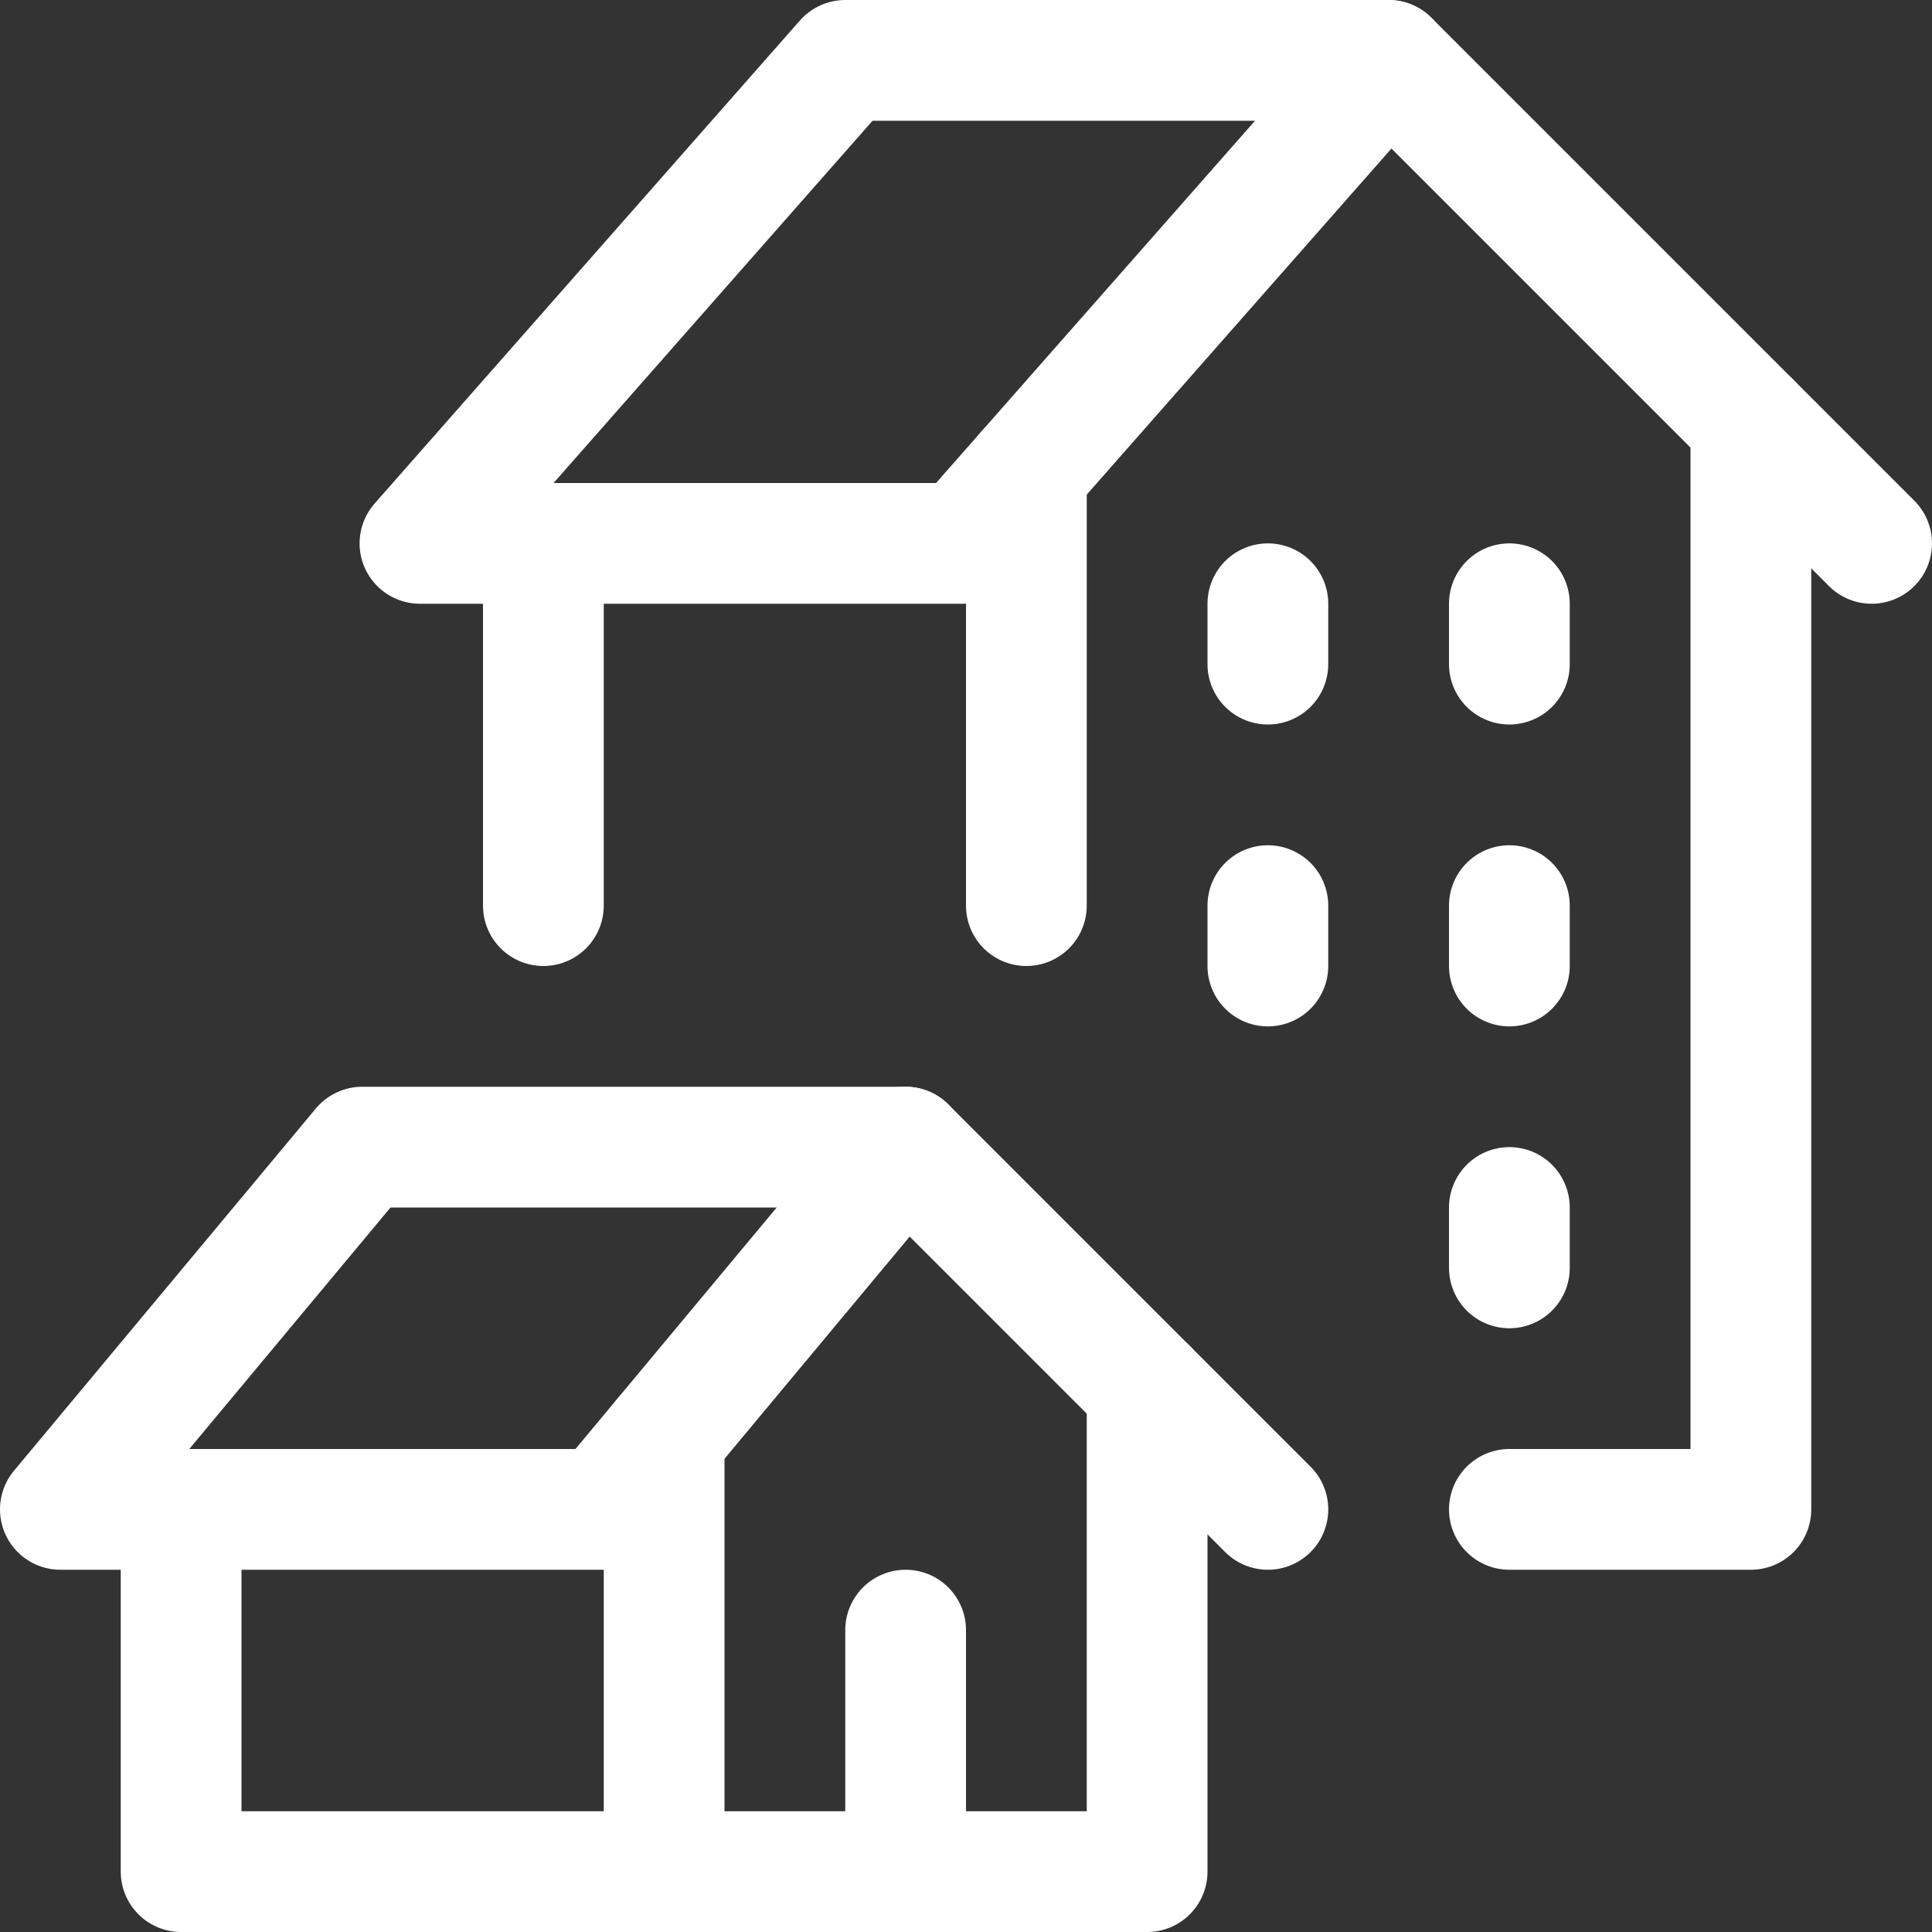 <svg width="24" height="24" viewBox="0 0 24 24" fill="none" xmlns="http://www.w3.org/2000/svg">
<rect x="0" y="0" width="24" height="24" fill="#333333" stroke="none"/>
<g id="Building House" clip-path="url(#clip0_2445_9885)">
<path id="Vector" d="M14.25 17.25V23.25H8.25" stroke="white" stroke-width="1.5" stroke-linecap="round" stroke-linejoin="round"/>
<path id="Vector_2" d="M11.25 20.25V23.25" stroke="white" stroke-width="1.5" stroke-linecap="round" stroke-linejoin="round"/>
<path id="Vector_3" d="M8.25 17.85V23.25H2.25V18.75" stroke="white" stroke-width="1.5" stroke-linecap="round" stroke-linejoin="round"/>
<path id="Vector_4" d="M7.5 18.75L11.25 14.25H4.5L0.75 18.75H7.5Z" stroke="white" stroke-width="1.5" stroke-linecap="round" stroke-linejoin="round"/>
<path id="Vector_5" d="M15.75 18.75L11.25 14.25" stroke="white" stroke-width="1.5" stroke-linecap="round" stroke-linejoin="round"/>
<path id="Vector_6" d="M11.967 6.75L17.25 0.75H10.5L5.217 6.75H11.967Z" stroke="white" stroke-width="1.5" stroke-linecap="round" stroke-linejoin="round"/>
<path id="Vector_7" d="M23.25 6.75L17.25 0.75" stroke="white" stroke-width="1.5" stroke-linecap="round" stroke-linejoin="round"/>
<path id="Vector_8" d="M12.75 5.861V11.25" stroke="white" stroke-width="1.5" stroke-linecap="round" stroke-linejoin="round"/>
<path id="Vector_9" d="M21.75 5.25V18.75H18.75" stroke="white" stroke-width="1.5" stroke-linecap="round" stroke-linejoin="round"/>
<path id="Vector_10" d="M6.75 11.25V6.75" stroke="white" stroke-width="1.5" stroke-linecap="round" stroke-linejoin="round"/>
<path id="Vector_11" d="M15.75 7.5V8.25" stroke="white" stroke-width="1.5" stroke-linecap="round" stroke-linejoin="round"/>
<path id="Vector_12" d="M18.75 7.5V8.25" stroke="white" stroke-width="1.5" stroke-linecap="round" stroke-linejoin="round"/>
<path id="Vector_13" d="M15.75 11.25V12" stroke="white" stroke-width="1.5" stroke-linecap="round" stroke-linejoin="round"/>
<path id="Vector_14" d="M18.75 11.25V12" stroke="white" stroke-width="1.5" stroke-linecap="round" stroke-linejoin="round"/>
<path id="Vector_15" d="M18.75 15V15.75" stroke="white" stroke-width="1.5" stroke-linecap="round" stroke-linejoin="round"/>
</g>
<defs>
<clipPath id="clip0_2445_9885">
<rect width="24" height="24" fill="white"/>
</clipPath>
</defs>
</svg>
